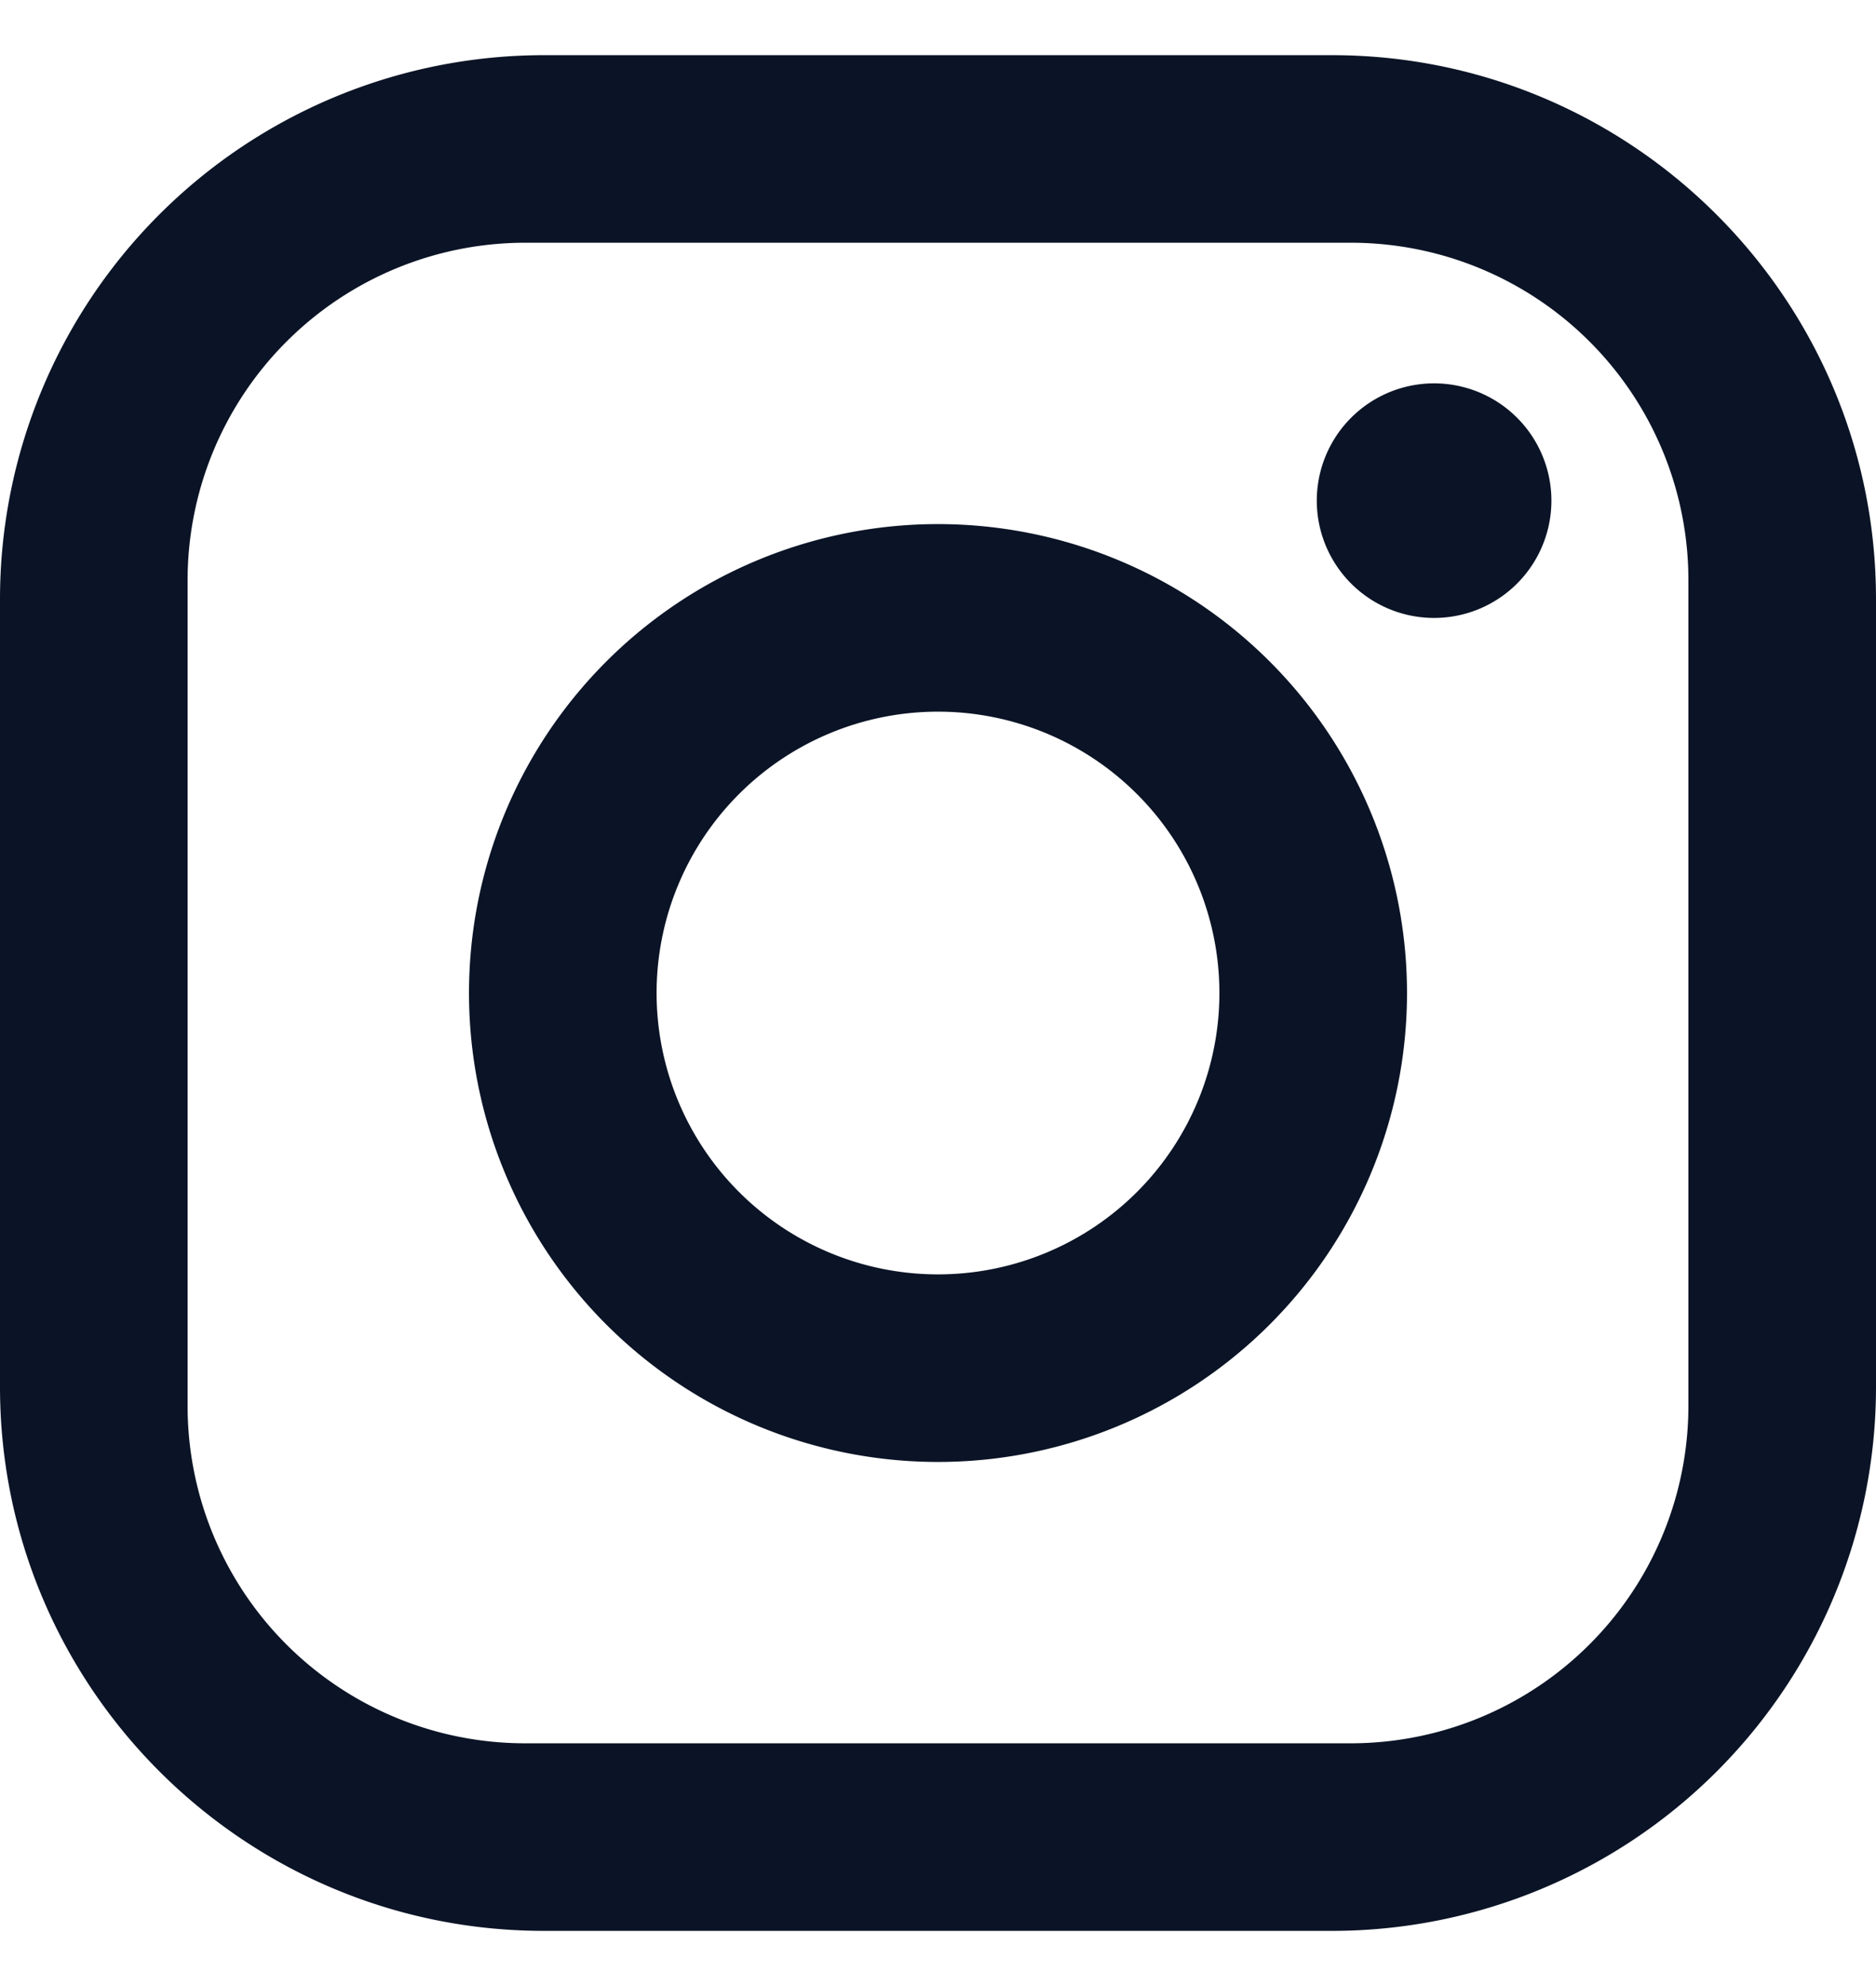 <svg xmlns="http://www.w3.org/2000/svg" width="17" height="18" fill="none"><g clip-path="url(#a)"><path fill="#0B1426" d="M4.93.5h7.14C14.79.5 17 2.71 17 5.43v7.14a4.93 4.93 0 0 1-4.93 4.93H4.93C2.21 17.5 0 15.29 0 12.57V5.43A4.93 4.93 0 0 1 4.93.5zm-.17 1.7A3.06 3.06 0 0 0 1.7 5.26v7.48a3.058 3.058 0 0 0 3.06 3.06h7.48a3.06 3.06 0 0 0 3.06-3.06V5.26a3.058 3.058 0 0 0-3.06-3.06H4.76zm8.203 1.275a1.063 1.063 0 1 1 0 2.125 1.063 1.063 0 0 1 0-2.125zM8.5 4.75a4.25 4.25 0 1 1 0 8.5 4.25 4.25 0 0 1 0-8.5zm0 1.7a2.55 2.55 0 1 0 0 5.1 2.55 2.55 0 0 0 0-5.1z"/></g><defs><clipPath id="a"><path fill="#fff" d="M0 .5h17v17H0z"/></clipPath></defs></svg>